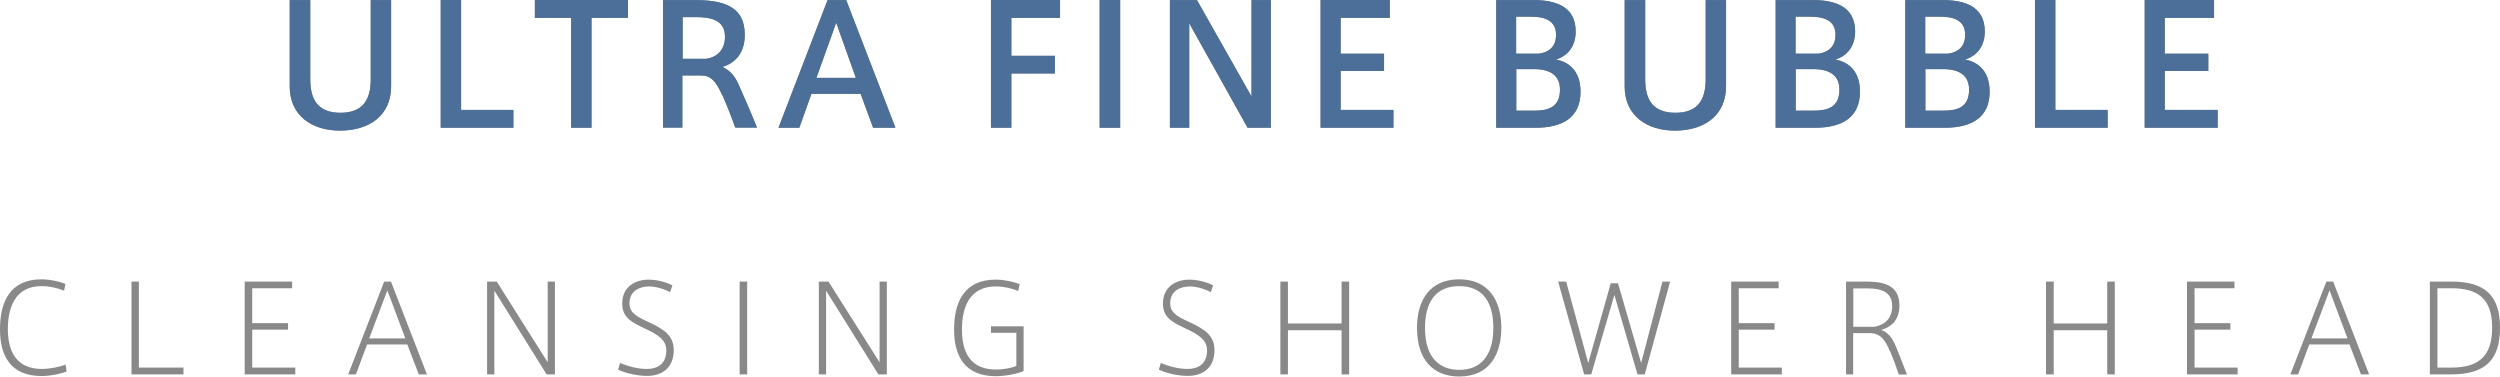 <?xml version="1.0" encoding="UTF-8"?><svg id="_レイヤー_2" xmlns="http://www.w3.org/2000/svg" width="58.36mm" height="8.79mm" viewBox="0 0 165.42 24.91"><defs><style>.cls-1{fill:#4b6f98;}.cls-1,.cls-2{stroke-width:0px;}.cls-2{fill:#898989;}</style></defs><g id="_レイヤー_1-2"><path class="cls-2" d="m0,21.77c0-1.75.63-3.29,2.74-3.29.58,0,1.18.14,1.59.3l-.09.45c-.44-.18-.98-.3-1.49-.3-1.75,0-2.23,1.42-2.23,2.85s.54,2.63,2.25,2.63c.54,0,1.21-.14,1.57-.29l.07.46c-.34.14-1.06.3-1.65.3-2.08,0-2.76-1.36-2.76-3.1h0Z"/><polygon class="cls-2" points="9.19 24.32 12.14 24.32 12.14 24.77 8.7 24.77 8.7 18.63 9.19 18.63 9.19 24.32"/><polygon class="cls-2" points="16.69 21.38 19.06 21.38 19.06 21.81 16.69 21.81 16.69 24.32 19.54 24.32 19.54 24.77 16.19 24.77 16.19 18.63 19.33 18.63 19.33 19.07 16.69 19.07 16.69 21.38"/><path class="cls-2" d="m25.42,18.63h.45l2.38,6.14h-.54l-.76-1.98h-2.66l-.74,1.98h-.51l2.38-6.14Zm1.4,3.76l-1.19-3.18-1.2,3.18h2.39Z"/><polygon class="cls-2" points="32.71 24.77 32.23 24.77 32.23 18.63 32.87 18.63 36.24 23.97 36.24 18.63 36.72 18.63 36.72 24.77 36.17 24.77 32.71 19.23 32.71 24.77"/><path class="cls-2" d="m44.33,19.33c-.28-.17-.89-.38-1.38-.38-.58,0-1.3.26-1.3,1.12,0,.65.53.9,1.29,1.25.96.45,1.64.86,1.64,1.84,0,1.21-.8,1.71-1.77,1.71-.58,0-1.35-.15-1.91-.41l.13-.45c.52.23,1.19.4,1.77.4.64,0,1.29-.28,1.29-1.23,0-.68-.54-1.04-1.41-1.44-.89-.42-1.51-.73-1.51-1.66,0-1.12.87-1.58,1.75-1.58.62,0,1.26.21,1.57.38l-.15.44Z"/><rect class="cls-2" x="48.94" y="18.63" width=".5" height="6.14"/><polygon class="cls-2" points="54.66 24.77 54.18 24.77 54.18 18.63 54.82 18.63 58.2 23.97 58.2 18.63 58.68 18.63 58.68 24.77 58.12 24.77 54.66 19.23 54.66 24.77"/><path class="cls-2" d="m67.27,22.02h-1.7v-.43h2.16v2.96c-.38.17-1.18.34-1.83.34-2.09,0-2.77-1.36-2.77-3.1s.63-3.29,2.75-3.29c.58,0,1.18.14,1.59.3l-.1.45c-.43-.18-.97-.3-1.49-.3-1.75,0-2.23,1.42-2.23,2.85s.5,2.65,2.25,2.65c.48,0,1.03-.1,1.35-.24v-2.17Z"/><path class="cls-2" d="m80.11,19.33c-.28-.17-.89-.38-1.38-.38-.58,0-1.3.26-1.3,1.12,0,.65.53.9,1.29,1.25.96.45,1.64.86,1.64,1.84,0,1.21-.8,1.71-1.77,1.71-.58,0-1.35-.15-1.91-.41l.13-.45c.52.23,1.19.4,1.77.4.64,0,1.29-.28,1.29-1.23,0-.68-.54-1.04-1.41-1.44-.89-.42-1.51-.73-1.51-1.66,0-1.12.87-1.58,1.75-1.58.62,0,1.26.21,1.57.38l-.15.44Z"/><polygon class="cls-2" points="85.22 24.77 84.72 24.77 84.72 18.63 85.22 18.63 85.22 21.4 88.77 21.4 88.77 18.63 89.27 18.63 89.27 24.77 88.77 24.77 88.77 21.85 85.22 21.85 85.22 24.77"/><path class="cls-2" d="m93.76,21.68c0-1.75.8-3.2,2.79-3.2s2.79,1.45,2.79,3.21c0,1.66-.71,3.22-2.79,3.22-1.62,0-2.79-1-2.79-3.22h0Zm.53.02c0,2.02,1.01,2.77,2.26,2.77,1.33,0,2.26-.82,2.26-2.78,0-1.65-.66-2.76-2.26-2.76s-2.26,1.12-2.26,2.76h0Z"/><polygon class="cls-2" points="110 18.63 110.51 18.63 108.83 24.77 108.35 24.77 106.82 19.51 105.29 24.77 104.82 24.77 103.1 18.63 103.63 18.63 105.09 24.02 106.58 18.74 107.06 18.74 108.59 24.02 110 18.63"/><polygon class="cls-2" points="115.05 21.38 117.42 21.38 117.42 21.81 115.05 21.81 115.05 24.32 117.9 24.32 117.9 24.77 114.55 24.77 114.55 18.63 117.69 18.63 117.69 19.07 115.05 19.07 115.05 21.38"/><path class="cls-2" d="m125.06,23.26c-.33-.8-.62-1.16-1.23-1.22h-1.21v2.73h-.47v-6.14h1.36c1.18,0,2.17.26,2.17,1.58,0,1.06-.63,1.45-1.21,1.62.42.14.72.45,1.01,1.17.22.54.5,1.26.7,1.78h-.54c-.14-.43-.34-.98-.56-1.51m.12-3.01c0-.9-.63-1.18-1.64-1.18h-.93v2.54h1.38c.57-.09,1.19-.45,1.19-1.36"/><polygon class="cls-2" points="135.89 24.77 135.38 24.77 135.38 18.63 135.89 18.63 135.89 21.4 139.43 21.4 139.43 18.63 139.93 18.63 139.93 24.77 139.43 24.77 139.43 21.85 135.89 21.85 135.89 24.77"/><polygon class="cls-2" points="145.21 21.38 147.58 21.38 147.58 21.81 145.21 21.81 145.21 24.32 148.06 24.32 148.06 24.77 144.71 24.77 144.71 18.63 147.85 18.63 147.85 19.07 145.21 19.07 145.21 21.38"/><path class="cls-2" d="m153.93,18.63h.45l2.38,6.14h-.54l-.76-1.98h-2.66l-.74,1.98h-.51l2.38-6.14Zm1.4,3.76l-1.19-3.18-1.2,3.18h2.39Z"/><path class="cls-2" d="m162.21,18.63c2.21,0,3.21.91,3.21,3.06,0,2.04-.89,3.08-3.23,3.08h-1.41v-6.14h1.42Zm2.69,3.05c0-1.92-.94-2.61-2.7-2.61h-.92v5.25h.92c1.74,0,2.7-.69,2.7-2.63h0Z"/><path class="cls-2" d="m22.5,8.64c-1.88,0-3.33-1-3.33-2.93V0h1.36v5.24c0,1.27.44,2.22,2,2.22s2-.96,2-2.22V0h1.35v5.71c0,1.92-1.44,2.93-3.38,2.93h-.01Z"/><polygon class="cls-2" points="30.51 7.27 33.97 7.27 33.97 8.45 29.16 8.45 29.16 0 30.51 0 30.51 7.27"/><polygon class="cls-2" points="37.79 8.45 37.79 1.18 35.39 1.18 35.39 0 41.55 0 41.55 1.18 39.14 1.18 39.14 8.45 37.79 8.45"/><path class="cls-2" d="m47.79,6.3c-.43-.95-.75-1.31-1.43-1.31h-1.21v3.45h-1.28V0h2.04c1.86,0,3.37.35,3.37,2.3,0,1.26-.67,1.87-1.48,2.13.48.21.8.57,1.05,1.11.3.68.91,2.06,1.24,2.9h-1.44c-.2-.58-.56-1.5-.85-2.15m.17-3.86c0-1.04-.8-1.3-1.91-1.3h-.89v2.76h1.55c.69-.1,1.25-.56,1.25-1.46"/><path class="cls-2" d="m54.76,0h1.23l3.26,8.45h-1.48l-.82-2.24h-3.26l-.8,2.24h-1.38L54.76,0Zm1.87,5.15l-1.3-3.65-1.31,3.65h2.61Z"/><polygon class="cls-2" points="65.57 8.45 65.57 0 70.14 0 70.14 1.18 66.92 1.18 66.92 3.69 69.8 3.69 69.8 4.86 66.92 4.86 66.92 8.45 65.57 8.45"/><rect class="cls-2" x="72.76" y="0" width="1.36" height="8.45"/><polygon class="cls-2" points="78.69 8.45 77.41 8.45 77.41 0 79.2 0 82.81 6.38 82.81 0 84.09 0 84.09 8.45 82.55 8.45 78.69 1.54 78.69 8.45"/><polygon class="cls-2" points="88.71 3.55 91.58 3.55 91.58 4.69 88.71 4.69 88.71 7.27 92.2 7.27 92.2 8.45 87.38 8.45 87.38 0 91.96 0 91.96 1.18 88.71 1.18 88.71 3.55"/><path class="cls-2" d="m104.58,6.07c0,1.75-1.26,2.38-2.97,2.38h-2.61V0h2.44c1.42,0,2.82.38,2.82,2.08,0,.99-.53,1.61-1.3,1.86.69.12,1.62.62,1.62,2.12h0Zm-1.62-3.77c0-.86-.6-1.2-1.68-1.2h-.96v2.45h1.51c.64-.09,1.13-.45,1.13-1.24h0Zm-2.64,5.02h1.18c.91,0,1.72-.2,1.72-1.39,0-.92-.61-1.36-1.74-1.36h-1.15v2.75Z"/><path class="cls-2" d="m110.83,8.64c-1.88,0-3.33-1-3.33-2.93V0h1.36v5.24c0,1.27.44,2.22,2,2.22s2-.96,2-2.22V0h1.35v5.71c0,1.92-1.44,2.93-3.38,2.93h-.01Z"/><path class="cls-2" d="m123.07,6.07c0,1.75-1.26,2.38-2.97,2.38h-2.61V0h2.44c1.42,0,2.82.38,2.82,2.08,0,.99-.53,1.61-1.3,1.86.69.12,1.62.62,1.62,2.12h0Zm-1.62-3.77c0-.86-.6-1.2-1.68-1.2h-.96v2.45h1.51c.64-.09,1.13-.45,1.13-1.24h0Zm-2.64,5.02h1.18c.91,0,1.72-.2,1.72-1.39,0-.92-.61-1.36-1.74-1.36h-1.15v2.75Z"/><path class="cls-2" d="m131.65,6.07c0,1.75-1.26,2.38-2.97,2.38h-2.61V0h2.44c1.42,0,2.82.38,2.82,2.08,0,.99-.53,1.61-1.3,1.86.69.12,1.62.62,1.62,2.12h0Zm-1.62-3.77c0-.86-.6-1.2-1.68-1.2h-.96v2.45h1.51c.64-.09,1.13-.45,1.13-1.24h0Zm-2.64,5.02h1.18c.91,0,1.72-.2,1.72-1.39,0-.92-.61-1.36-1.74-1.36h-1.15v2.75Z"/><polygon class="cls-2" points="136 7.27 139.46 7.27 139.46 8.45 134.65 8.45 134.65 0 136 0 136 7.27"/><polygon class="cls-2" points="143.24 3.55 146.12 3.55 146.12 4.69 143.24 4.69 143.24 7.27 146.74 7.27 146.74 8.45 141.91 8.45 141.91 0 146.5 0 146.5 1.18 143.24 1.18 143.24 3.55"/><path class="cls-1" d="m22.5,8.64c-1.88,0-3.33-1-3.33-2.93V0h1.36v5.24c0,1.27.44,2.22,2,2.22s2-.96,2-2.22V0h1.35v5.71c0,1.92-1.44,2.93-3.38,2.93h-.01Z"/><polygon class="cls-1" points="30.51 7.27 33.97 7.27 33.97 8.45 29.16 8.45 29.16 0 30.51 0 30.51 7.27"/><polygon class="cls-1" points="37.79 8.45 37.79 1.18 35.39 1.18 35.39 0 41.55 0 41.55 1.18 39.14 1.18 39.14 8.45 37.79 8.45"/><path class="cls-1" d="m47.79,6.3c-.43-.95-.75-1.31-1.43-1.31h-1.21v3.45h-1.28V0h2.04c1.86,0,3.37.35,3.37,2.3,0,1.26-.67,1.87-1.48,2.13.48.21.8.57,1.05,1.11.3.68.91,2.06,1.24,2.9h-1.44c-.2-.58-.56-1.5-.85-2.15m.17-3.86c0-1.04-.8-1.3-1.91-1.3h-.89v2.76h1.55c.69-.1,1.25-.56,1.25-1.46"/><path class="cls-1" d="m54.76,0h1.23l3.26,8.45h-1.48l-.82-2.24h-3.26l-.8,2.24h-1.38L54.76,0Zm1.87,5.15l-1.3-3.65-1.31,3.65h2.61Z"/><polygon class="cls-1" points="65.57 8.45 65.57 0 70.14 0 70.14 1.18 66.92 1.18 66.92 3.69 69.8 3.69 69.8 4.86 66.92 4.86 66.92 8.45 65.57 8.45"/><rect class="cls-1" x="72.76" y="0" width="1.36" height="8.45"/><polygon class="cls-1" points="78.69 8.45 77.41 8.45 77.41 0 79.2 0 82.81 6.38 82.81 0 84.09 0 84.09 8.45 82.55 8.45 78.69 1.54 78.69 8.45"/><polygon class="cls-1" points="88.71 3.55 91.58 3.55 91.58 4.69 88.71 4.69 88.71 7.27 92.2 7.27 92.2 8.45 87.38 8.45 87.38 0 91.96 0 91.96 1.18 88.71 1.18 88.71 3.55"/><path class="cls-1" d="m104.58,6.07c0,1.75-1.26,2.38-2.97,2.38h-2.61V0h2.44c1.42,0,2.82.38,2.82,2.08,0,.99-.53,1.61-1.3,1.86.69.12,1.62.62,1.62,2.12h0Zm-1.62-3.77c0-.86-.6-1.2-1.68-1.2h-.96v2.45h1.51c.64-.09,1.13-.45,1.13-1.24h0Zm-2.64,5.02h1.18c.91,0,1.72-.2,1.72-1.39,0-.92-.61-1.36-1.74-1.36h-1.15v2.75Z"/><path class="cls-1" d="m110.83,8.64c-1.88,0-3.33-1-3.33-2.93V0h1.36v5.24c0,1.27.44,2.22,2,2.22s2-.96,2-2.22V0h1.35v5.71c0,1.92-1.44,2.93-3.38,2.93h-.01Z"/><path class="cls-1" d="m123.07,6.07c0,1.75-1.26,2.38-2.97,2.38h-2.61V0h2.44c1.42,0,2.82.38,2.82,2.08,0,.99-.53,1.61-1.3,1.86.69.12,1.62.62,1.62,2.12h0Zm-1.62-3.77c0-.86-.6-1.2-1.68-1.2h-.96v2.45h1.51c.64-.09,1.13-.45,1.13-1.24h0Zm-2.64,5.02h1.18c.91,0,1.72-.2,1.72-1.39,0-.92-.61-1.36-1.74-1.36h-1.15v2.75Z"/><path class="cls-1" d="m131.65,6.07c0,1.75-1.26,2.38-2.97,2.38h-2.61V0h2.44c1.42,0,2.82.38,2.82,2.08,0,.99-.53,1.61-1.3,1.86.69.12,1.62.62,1.62,2.12h0Zm-1.62-3.77c0-.86-.6-1.2-1.68-1.2h-.96v2.45h1.51c.64-.09,1.13-.45,1.13-1.24h0Zm-2.64,5.02h1.18c.91,0,1.72-.2,1.72-1.39,0-.92-.61-1.36-1.74-1.36h-1.15v2.75Z"/><polygon class="cls-1" points="136 7.27 139.46 7.27 139.46 8.45 134.65 8.45 134.65 0 136 0 136 7.27"/><polygon class="cls-1" points="143.24 3.55 146.12 3.55 146.12 4.69 143.24 4.69 143.24 7.27 146.74 7.27 146.74 8.45 141.91 8.45 141.91 0 146.5 0 146.5 1.18 143.24 1.18 143.24 3.55"/></g></svg>